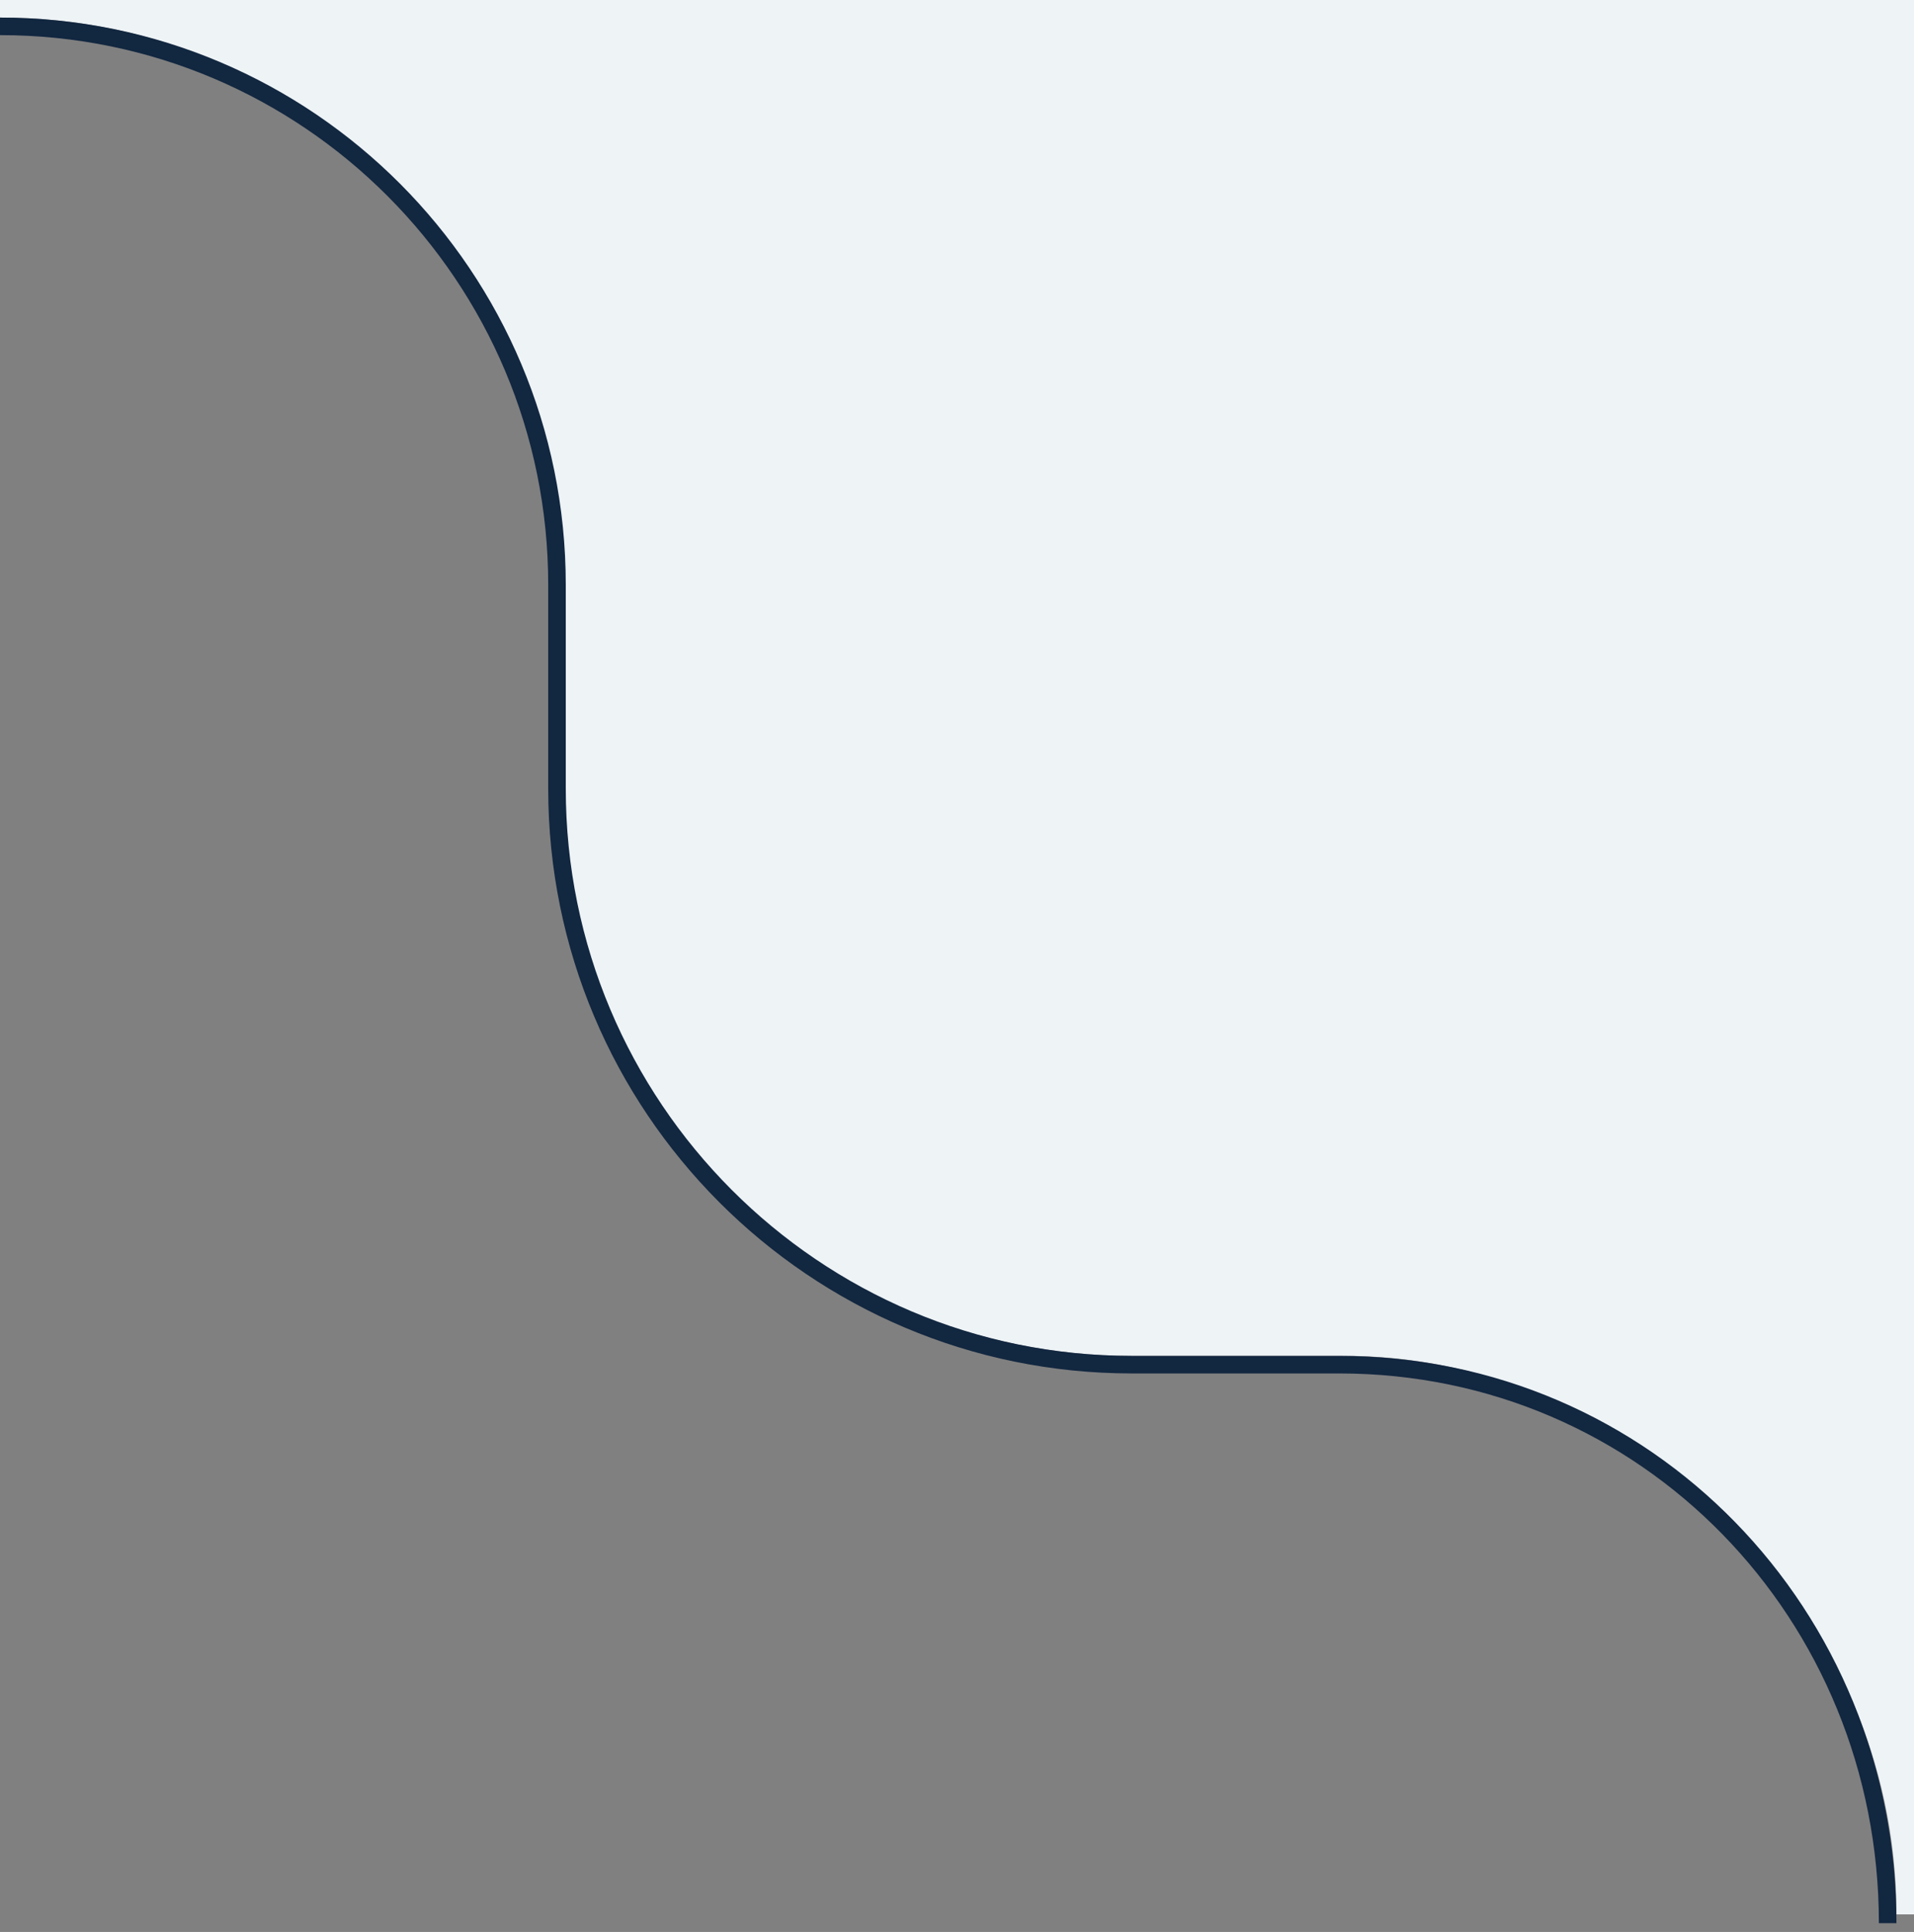 <svg width="109" height="110" viewBox="0 0 109 110" fill="none" xmlns="http://www.w3.org/2000/svg">
<rect x="0" y="0" width="109" height="110" fill="#808080" stroke="none"/>
<g id="Layer_1" clip-path="url(#clip0_967_9)">
<path id="Vector" d="M108 0H0V1C17.52 1 31.72 15.24 31.72 32.8V44.39C31.72 62.51 46.37 77.2 64.45 77.2H76.27C92.92 77.03 108 91.44 108 109H109V0H108Z" fill="#EEF3F6"/>
<path id="Vector_2" d="M0 1.5C17.52 1.5 31.72 15.74 31.72 33.3V44.89C31.72 63.01 46.37 77.7 64.45 77.7H76.27C93.79 77.7 107.5 91.94 107.5 109.5" stroke="#122740"/>
</g>
<defs>
<clipPath id="clip0_967_9">
<rect width="109" height="109.5" fill="white"/>
</clipPath>
</defs>
</svg>
